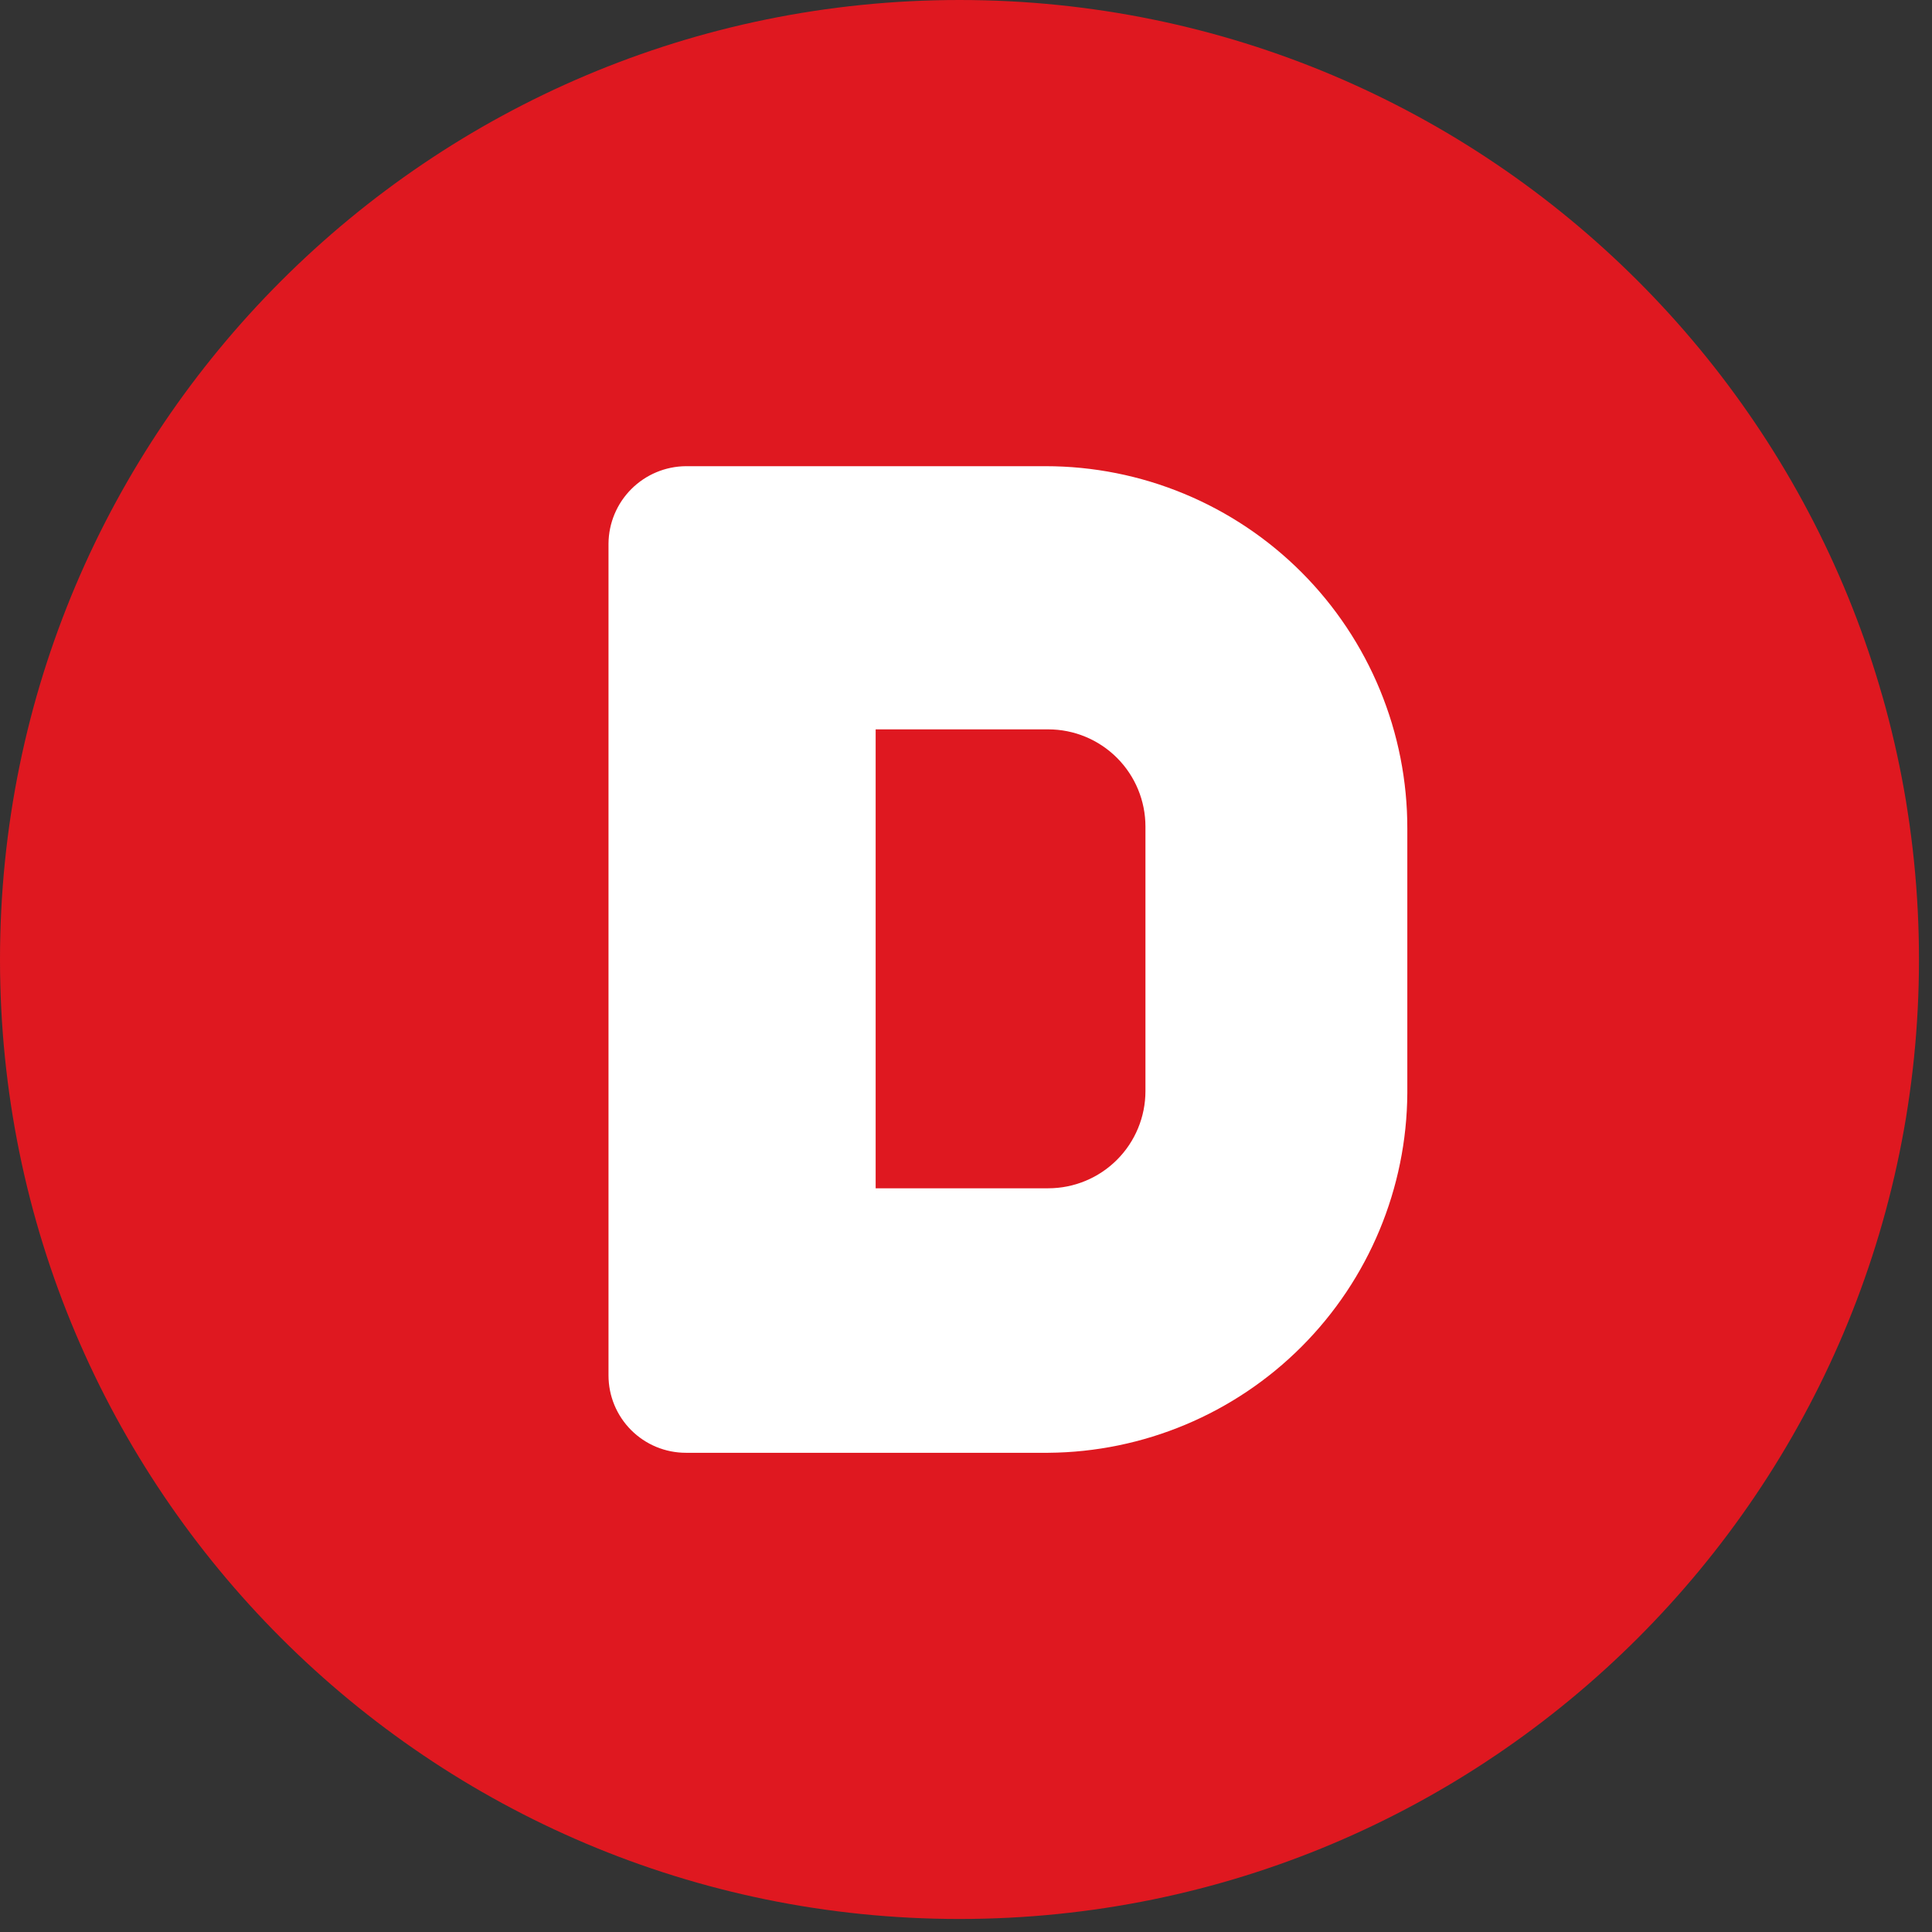 <svg width="127" height="127" viewBox="0 0 127 127" fill="none" xmlns="http://www.w3.org/2000/svg">
<rect x="0" y="0" width="127" height="127" fill="#333333" stroke="none"/>
<path d="M63.072 126.144C97.906 126.144 126.144 97.906 126.144 63.072C126.144 28.238 97.906 0 63.072 0C28.238 0 0 28.238 0 63.072C0 97.906 28.238 126.144 63.072 126.144Z" fill="#DF1820"/>
<path d="M68.906 95.499H45.086C44.418 95.499 43.757 95.367 43.14 95.112C42.523 94.856 41.962 94.481 41.49 94.009C41.018 93.537 40.643 92.976 40.387 92.359C40.132 91.742 40 91.081 40 90.413V35.73C40.011 34.385 40.551 33.098 41.502 32.147C42.453 31.195 43.741 30.656 45.086 30.645H68.732C71.858 30.645 74.954 31.261 77.842 32.459C80.729 33.656 83.352 35.412 85.561 37.624C87.769 39.837 89.519 42.463 90.712 45.353C91.904 48.242 92.515 51.339 92.51 54.465V71.852C92.475 78.106 89.979 84.094 85.561 88.52C81.143 92.946 75.16 95.453 68.906 95.499V95.499ZM57.561 78.112H68.906C70.601 78.112 72.226 77.438 73.424 76.24C74.623 75.042 75.296 73.416 75.296 71.722V54.335C75.296 52.64 74.623 51.015 73.424 49.816C72.226 48.618 70.601 47.945 68.906 47.945H57.561V78.112Z" fill="white"/>
</svg>
